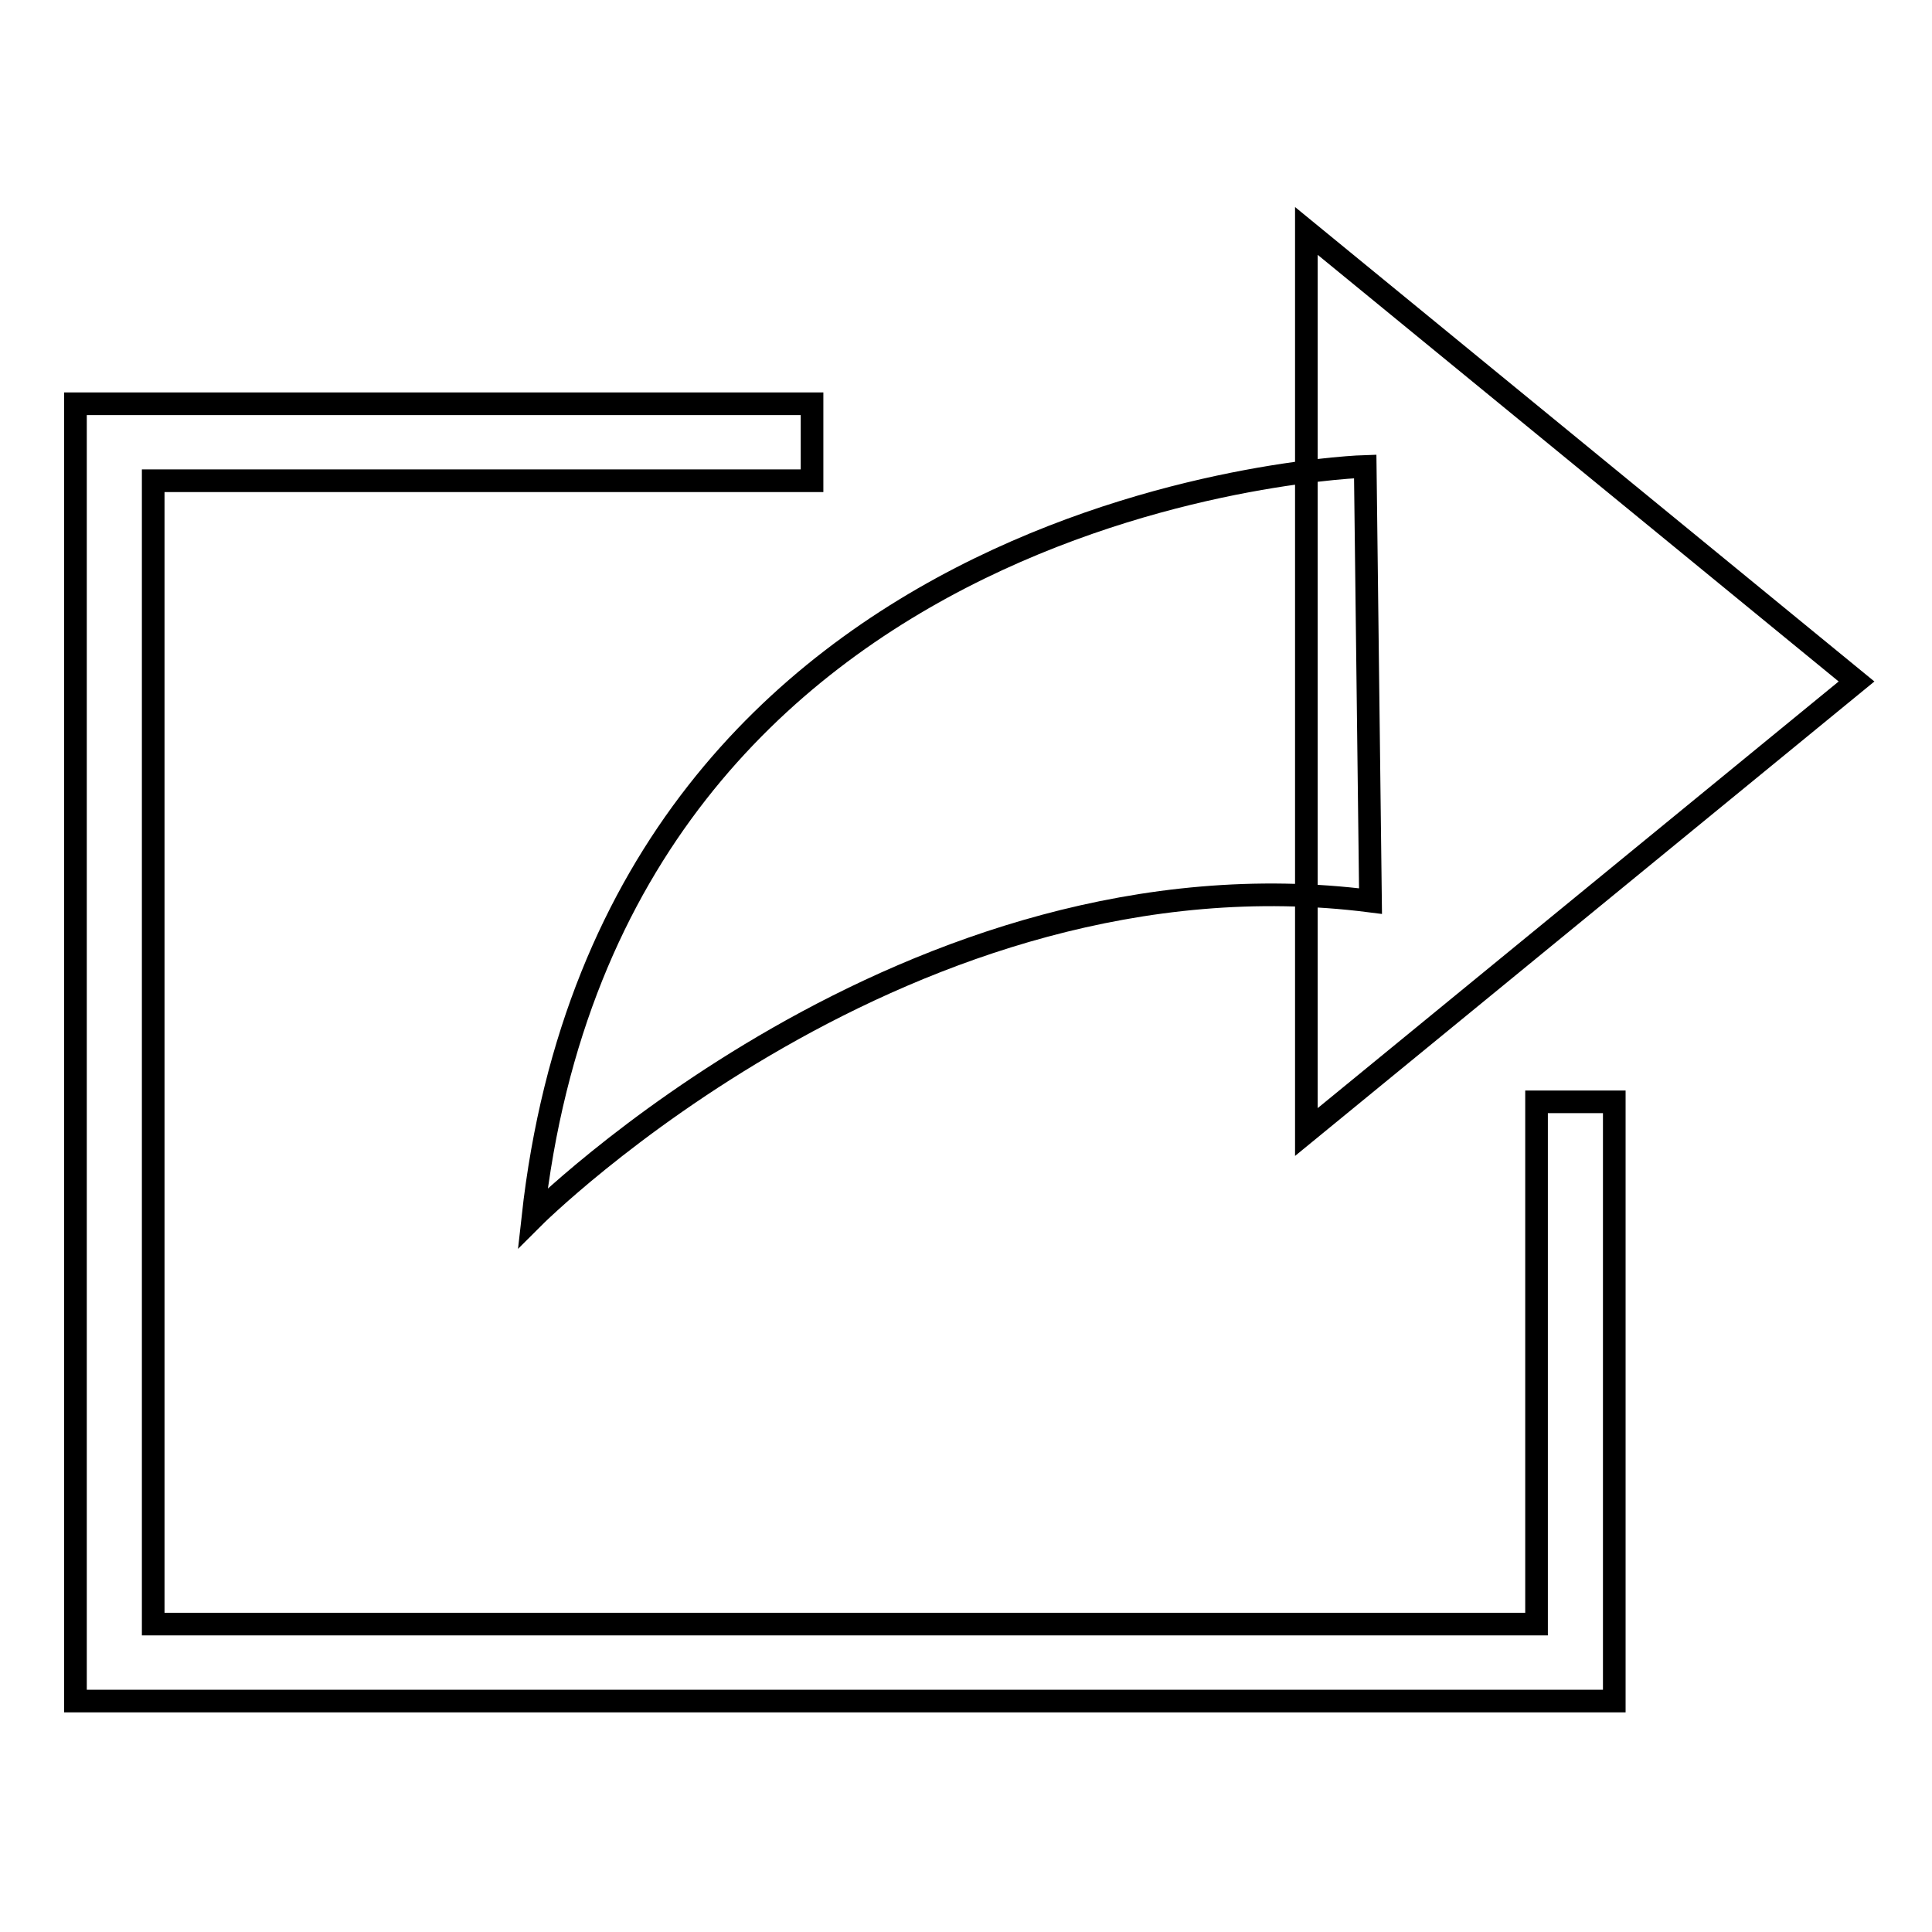 <?xml version="1.0" encoding="utf-8"?>
<!-- Svg Vector Icons : http://www.onlinewebfonts.com/icon -->
<!DOCTYPE svg PUBLIC "-//W3C//DTD SVG 1.1//EN" "http://www.w3.org/Graphics/SVG/1.1/DTD/svg11.dtd">
<svg version="1.1" xmlns="http://www.w3.org/2000/svg" xmlns:xlink="http://www.w3.org/1999/xlink" x="0px" y="0px" viewBox="0 0 256 256" enable-background="new 0 0 256 256" xml:space="preserve">
<g> <path stroke-width="3" fill-opacity="0" stroke="#000000"  d="M173.1,30.6V150L246,90.3L173.1,30.6z M70.6,161.4c0,0,49.8-49.8,111-42l-0.7-57.6 C180.9,61.8,81.3,64.7,70.6,161.4z M213.8,225.4H10V53.5h97.6v10.2H20.3v151.5h183.3V146h10.3V225.4z"/></g>
</svg>